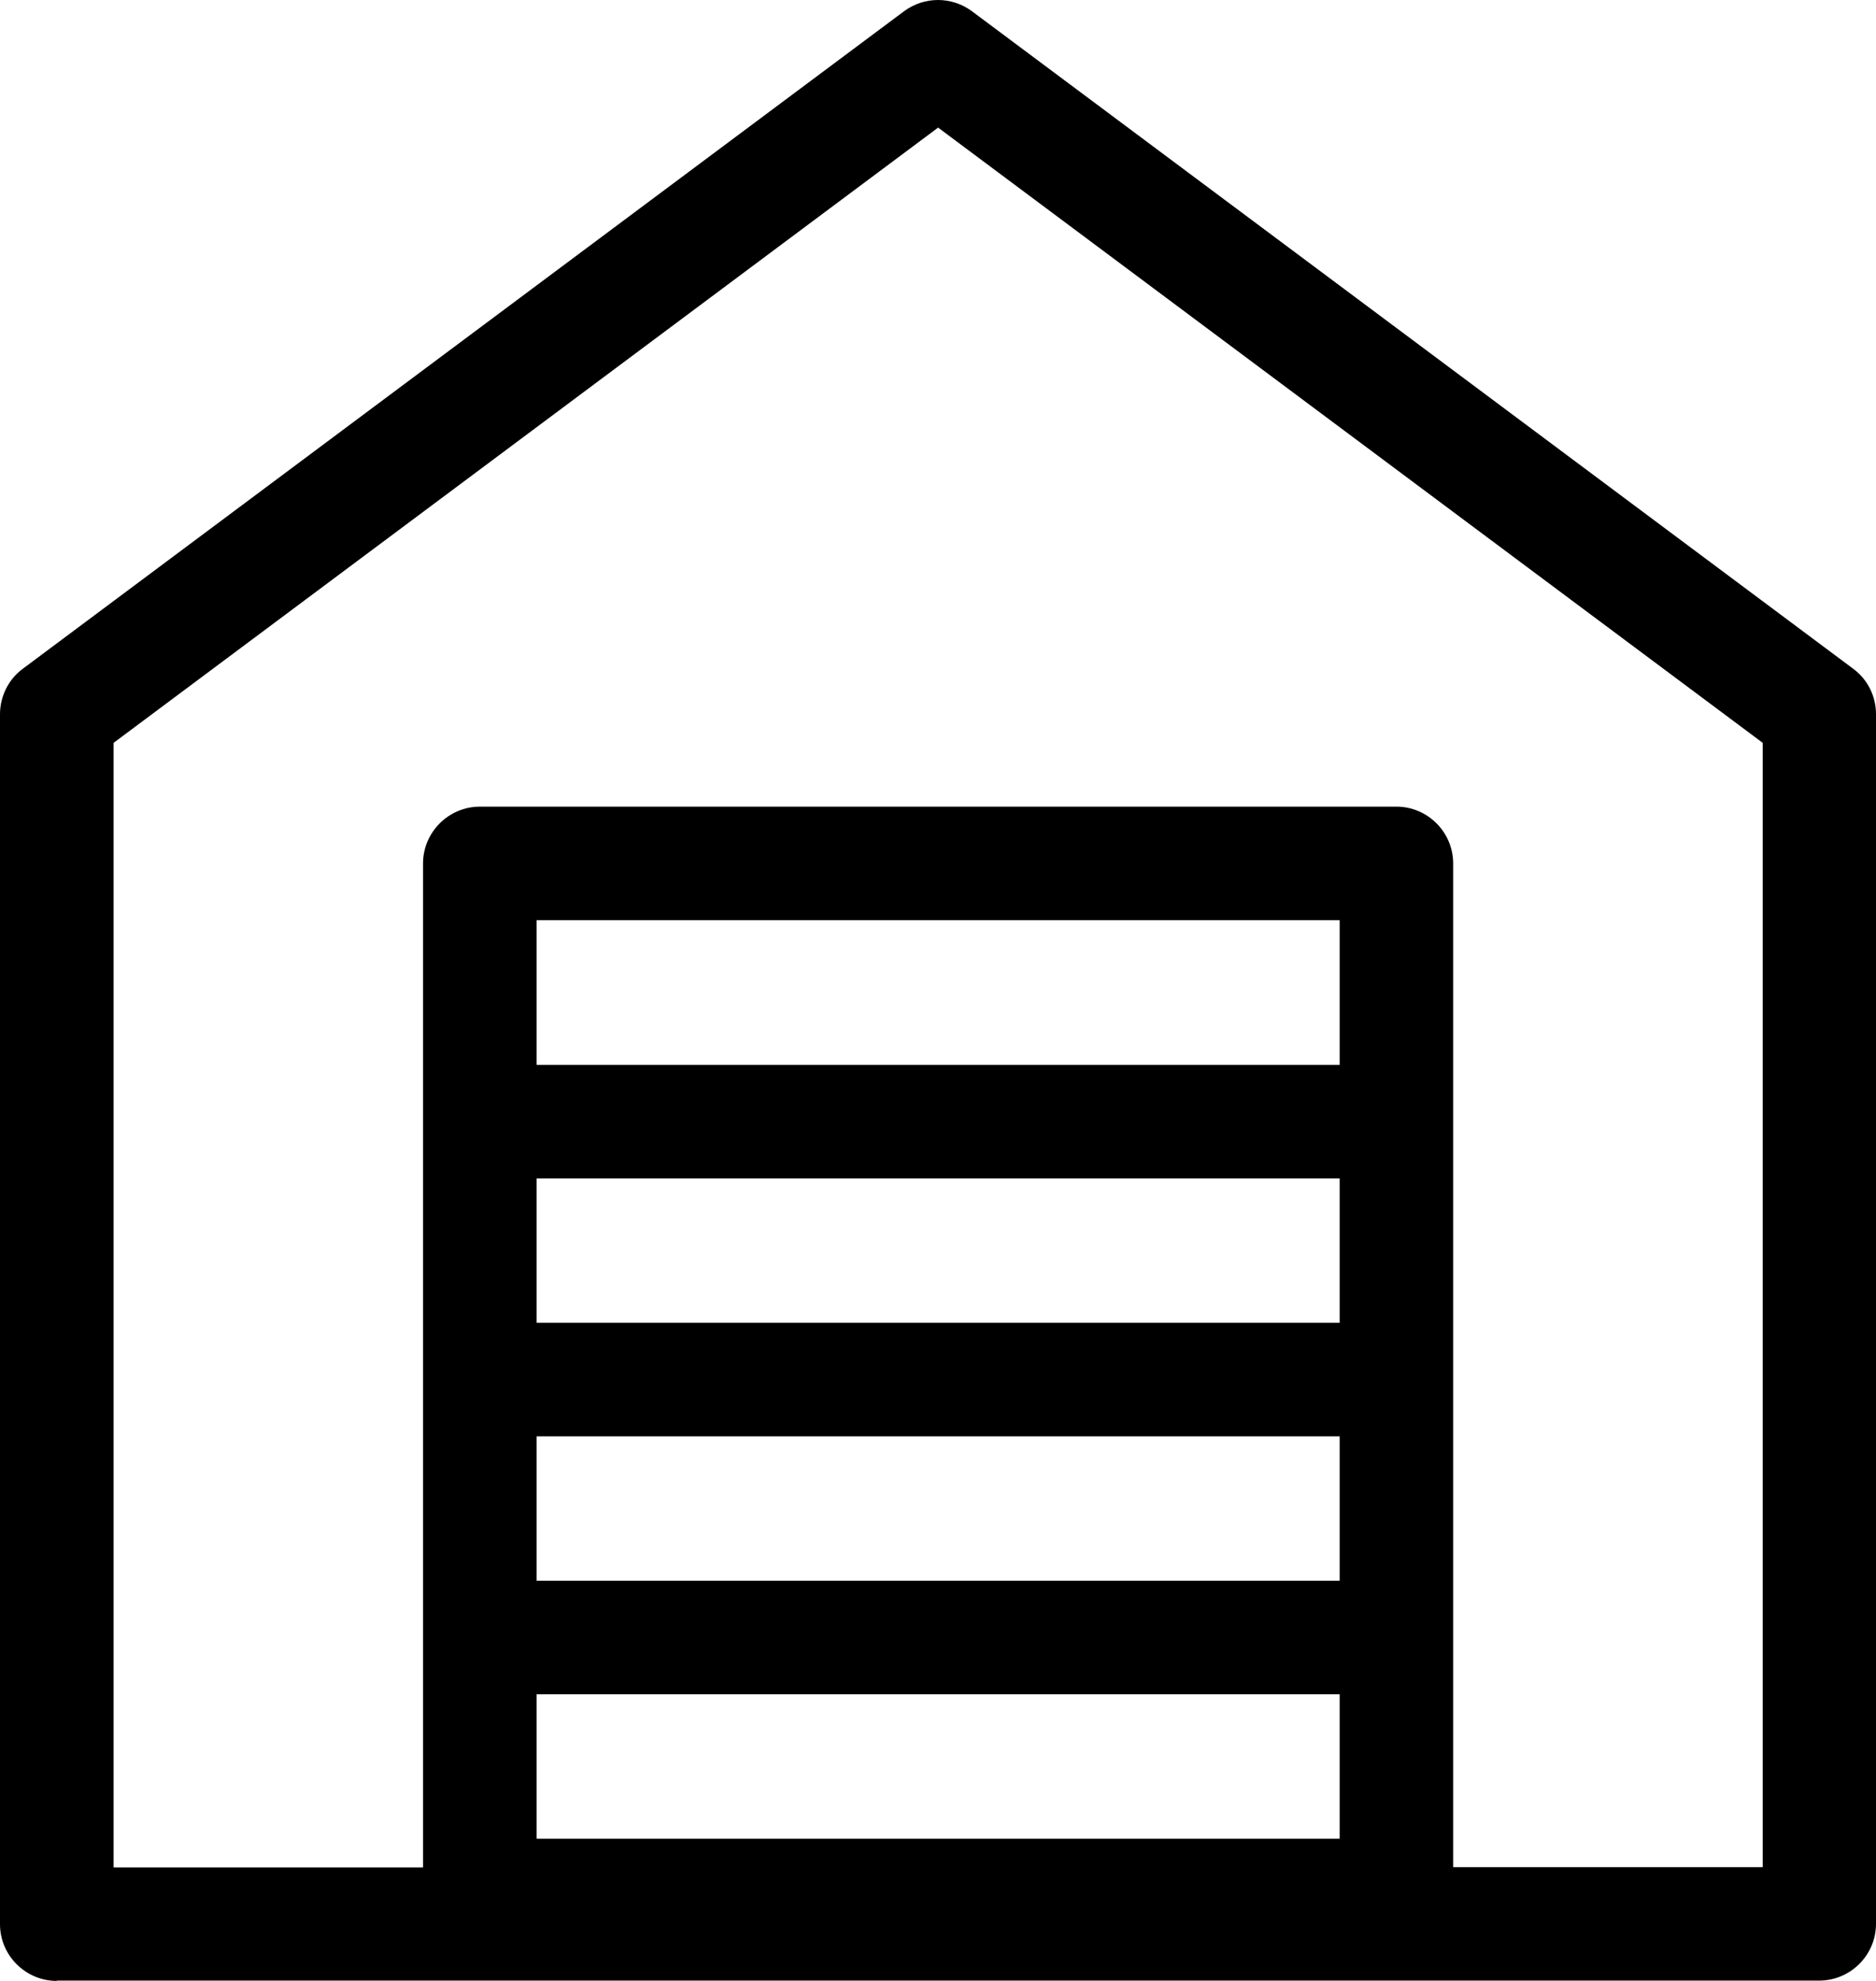 <?xml version="1.0" encoding="UTF-8"?>
<svg width="18px" height="19px" viewBox="0 0 18 19" version="1.1" xmlns="http://www.w3.org/2000/svg" xmlns:xlink="http://www.w3.org/1999/xlink">
    <title>4416720_garage_home_house_warehouse_icon (1)</title>
    <g id="Page-1" stroke="none" stroke-width="1" fill="none" fill-rule="evenodd">
        <g id="Artboard" transform="translate(-192, -225)">
            <g id="4416720_garage_home_house_warehouse_icon-(1)" transform="translate(201, 234.5) scale(-1, 1) translate(-201, -234.5) translate(192, 225)">
                <rect id="Rectangle" x="5" y="16" width="8" height="2"></rect>
                <rect id="Rectangle" x="5" y="11" width="8" height="2"></rect>
                <rect id="Rectangle" x="5" y="9" width="8" height="2"></rect>
                <path d="M4.003,8.19 C4.003,7.885 4.251,7.635 4.554,7.635 L13.446,7.635 C13.749,7.635 13.997,7.885 13.997,8.19 L13.997,17.997 L17,17.997 L17,7.011 L9,1 L1,7.011 L1,18 L4.003,18 L4.003,8.19 Z" id="Path"></path>
                <rect id="Rectangle" x="5" y="13" width="8" height="2"></rect>
                <path d="M17.455,19 C17.755,19 18,18.755 18,18.456 L18,6.85 C18,6.679 17.918,6.515 17.782,6.415 L9.326,0.108 C9.132,-0.036 8.868,-0.036 8.674,0.108 L0.218,6.415 C0.079,6.518 0,6.679 0,6.85 L0,18.453 C0,18.752 0.245,18.997 0.545,18.997 L17.455,18.997 L17.455,19 Z M12.851,16.251 L12.851,17.636 L5.146,17.636 L5.146,16.251 L12.851,16.251 Z M5.146,15.162 L5.146,13.777 L12.851,13.777 L12.851,15.162 L5.146,15.162 Z M12.851,12.688 L5.146,12.688 L5.146,11.303 L12.851,11.303 L12.851,12.688 L12.851,12.688 Z M12.851,10.214 L5.146,10.214 L5.146,8.826 L12.851,8.826 L12.851,10.214 L12.851,10.214 Z M1.087,7.125 L8.999,1.224 L16.91,7.125 L16.91,17.911 L13.941,17.911 L13.941,8.282 C13.941,7.982 13.695,7.737 13.396,7.737 L4.601,7.737 C4.302,7.737 4.057,7.982 4.057,8.282 L4.057,17.909 L1.087,17.909 L1.087,7.125 Z" id="Shape" fill="#000000" fill-rule="nonzero"></path>
            </g>
        </g>
    </g>
</svg>